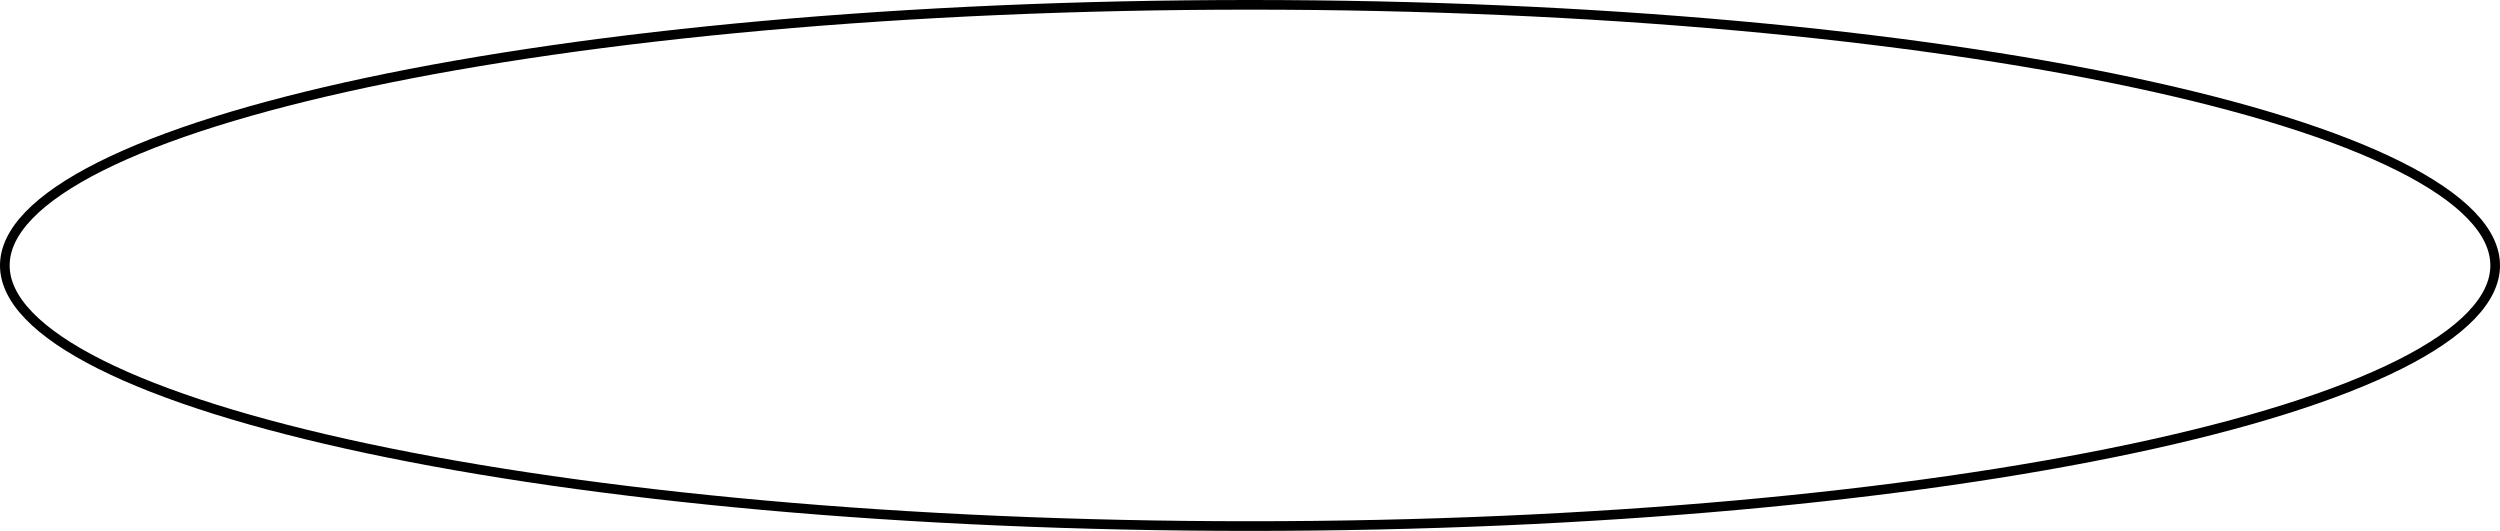 <?xml version="1.0" encoding="UTF-8"?> <svg xmlns="http://www.w3.org/2000/svg" width="259" height="55" viewBox="0 0 259 55" fill="none"> <path d="M258.5 27.5C258.5 29.228 257.678 30.963 256.009 32.695C254.338 34.429 251.849 36.126 248.599 37.757C242.101 41.02 232.666 43.972 220.966 46.456C197.575 51.424 165.236 54.5 129.5 54.5C93.764 54.5 61.425 51.424 38.033 46.456C26.334 43.972 16.899 41.02 10.401 37.757C7.151 36.126 4.662 34.429 2.991 32.695C1.322 30.963 0.5 29.228 0.5 27.5C0.5 25.772 1.322 24.037 2.991 22.305C4.662 20.571 7.151 18.874 10.401 17.243C16.899 13.98 26.334 11.028 38.033 8.544C61.425 3.576 93.764 0.5 129.5 0.5C165.236 0.5 197.575 3.576 220.966 8.544C232.666 11.028 242.101 13.98 248.599 17.243C251.849 18.874 254.338 20.571 256.009 22.305C257.678 24.037 258.5 25.772 258.5 27.5Z" stroke="black"></path> </svg> 